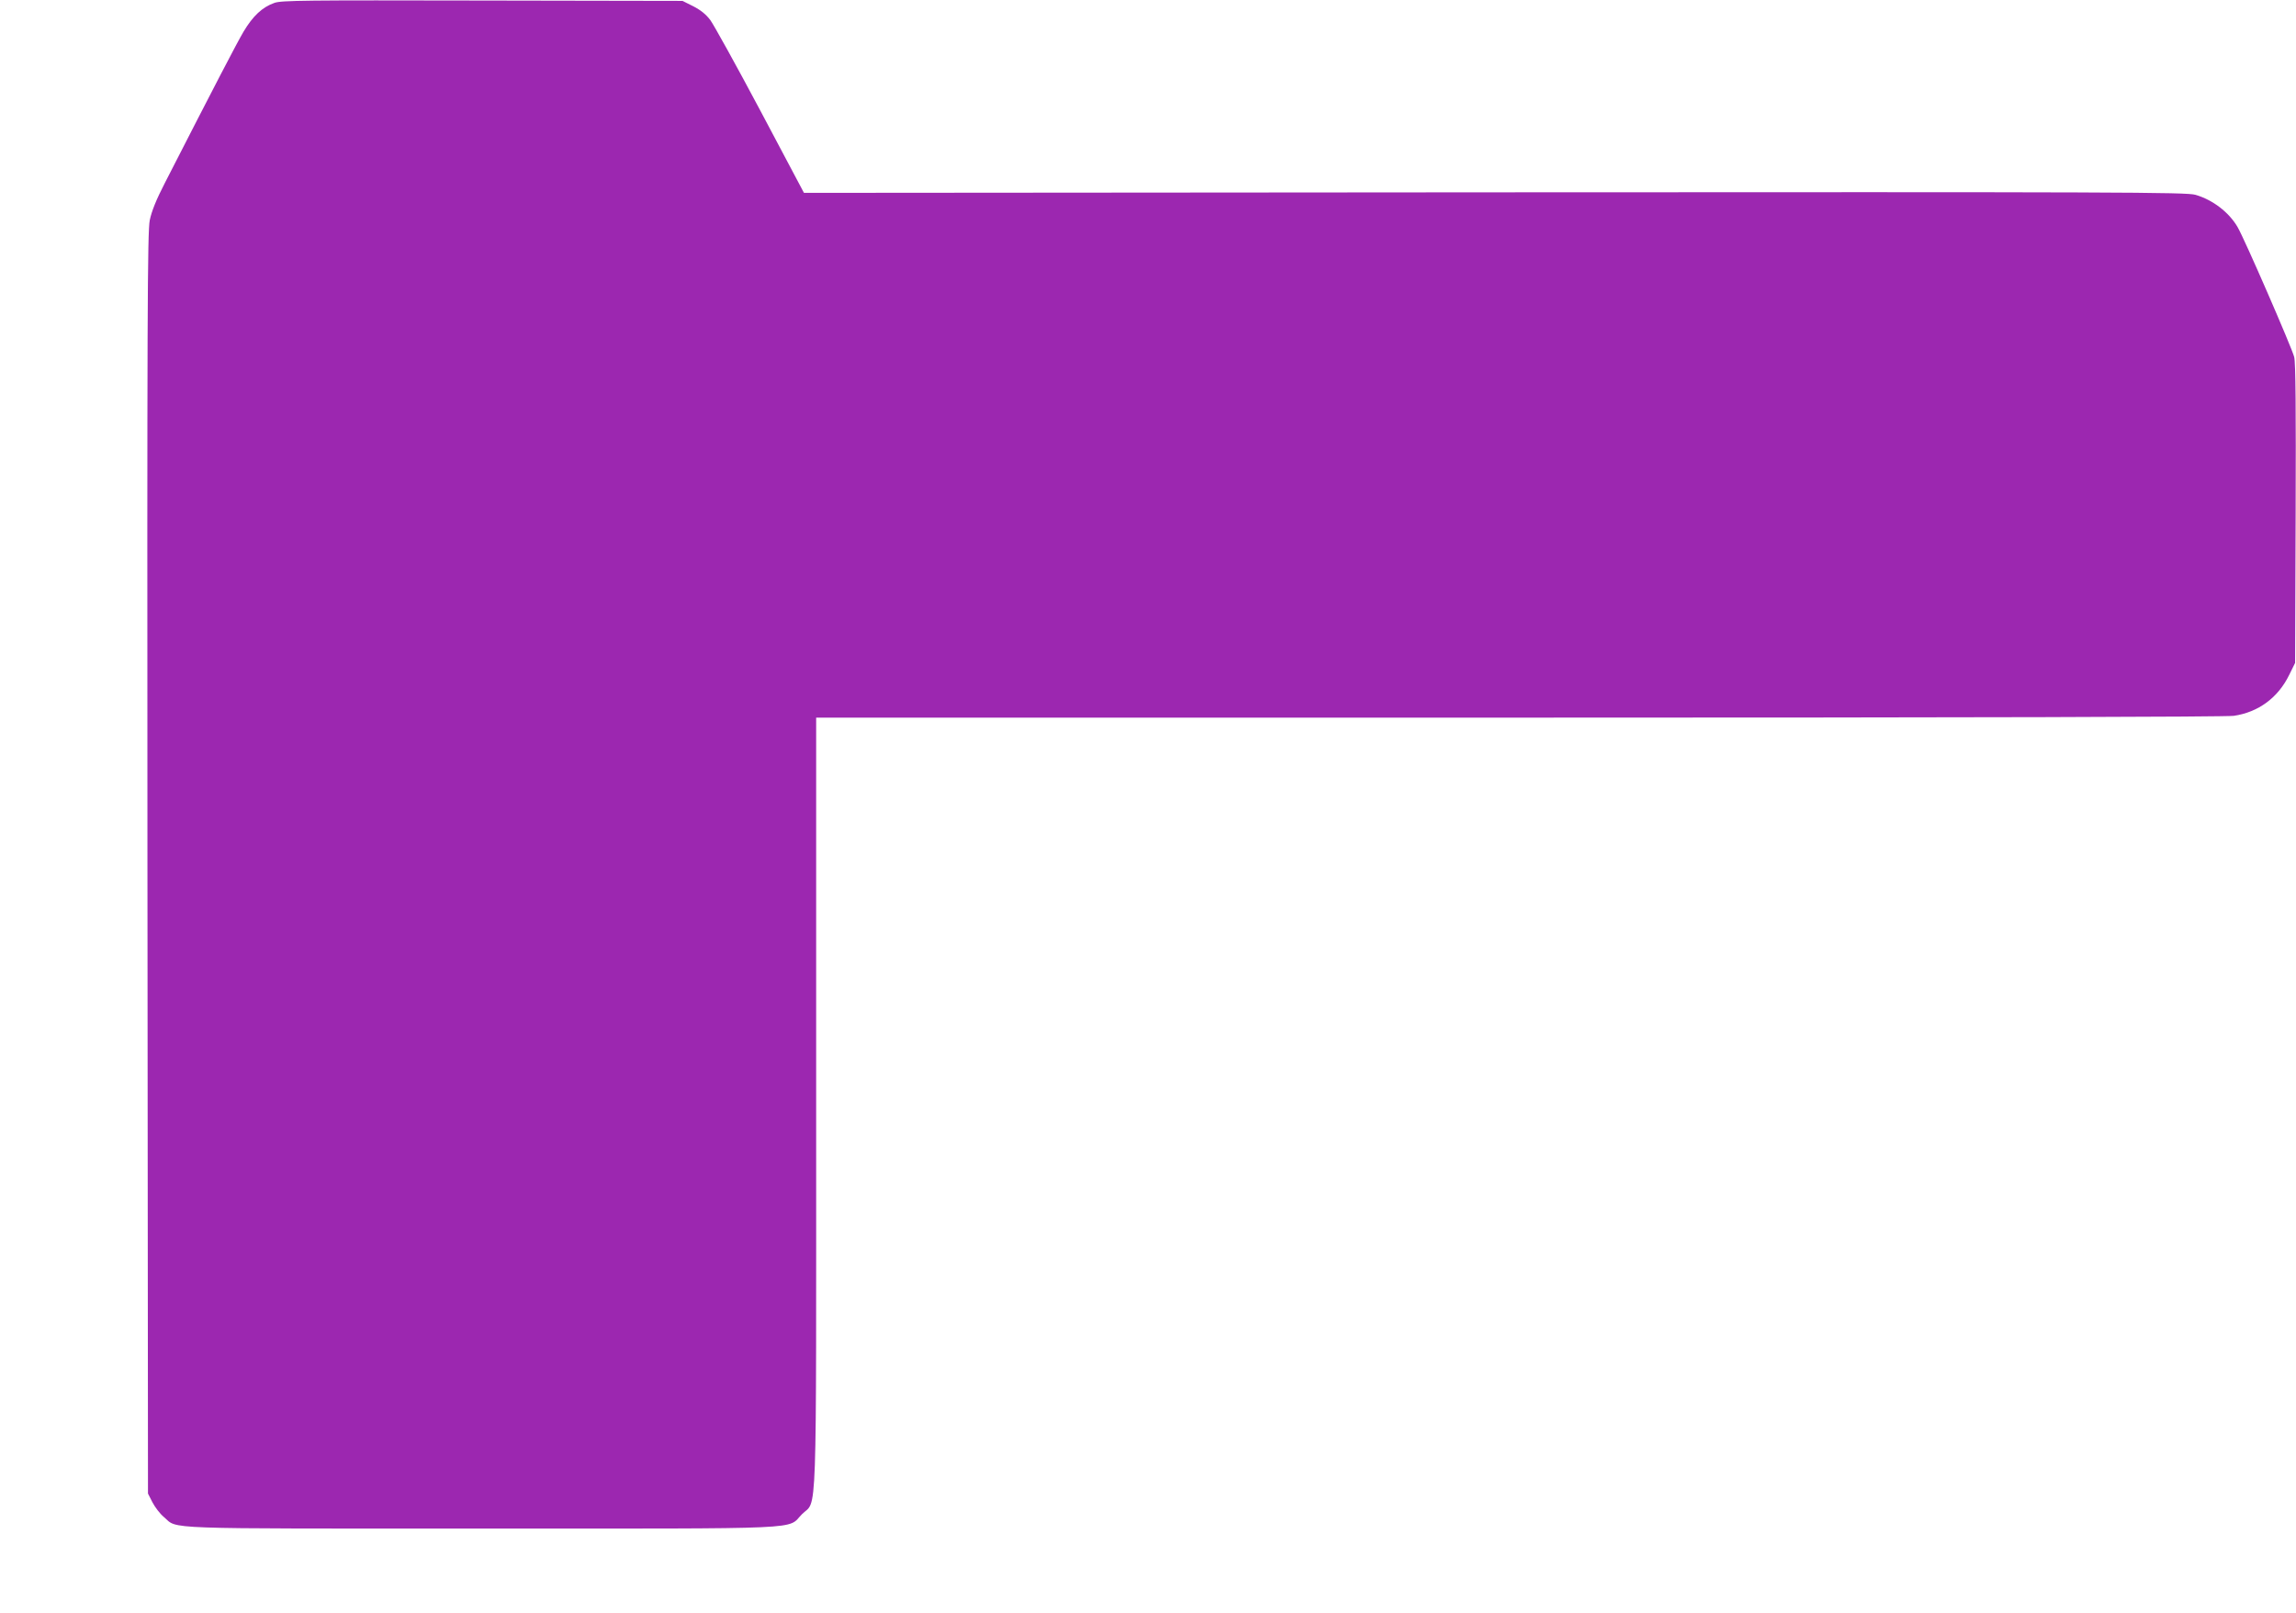 <?xml version="1.0" standalone="no"?>
<!DOCTYPE svg PUBLIC "-//W3C//DTD SVG 20010904//EN"
 "http://www.w3.org/TR/2001/REC-SVG-20010904/DTD/svg10.dtd">
<svg version="1.0" xmlns="http://www.w3.org/2000/svg"
 width="1280pt" height="899pt" viewBox="0 0 1280 899"
 preserveAspectRatio="xMidYMid meet">
<g transform="translate(0,899) scale(0.1,-0.1)"
fill="#9c27b0" stroke="none">
<path d="M1530 8974 c-68 -24 -120 -73 -172 -160 -40 -68 -161 -301 -439 -844
-48 -93 -74 -158 -84 -207 -13 -63 -15 -518 -13 -3585 l3 -3513 25 -49 c14
-27 42 -64 64 -82 80 -69 -45 -64 1771 -64 1855 0 1699 -7 1786 80 86 86 79
-120 79 2297 l0 2143 3918 0 c2523 0 3941 4 3985 10 137 20 247 101 309 228
l33 67 3 830 c2 581 0 843 -8 875 -12 49 -278 661 -316 725 -48 82 -138 151
-234 179 -51 15 -407 16 -3907 14 l-3851 -3 -243 458 c-134 252 -260 479 -279
505 -24 32 -54 56 -95 77 l-60 30 -1115 2 c-992 2 -1120 1 -1160 -13z"/>
</g>
</svg>
